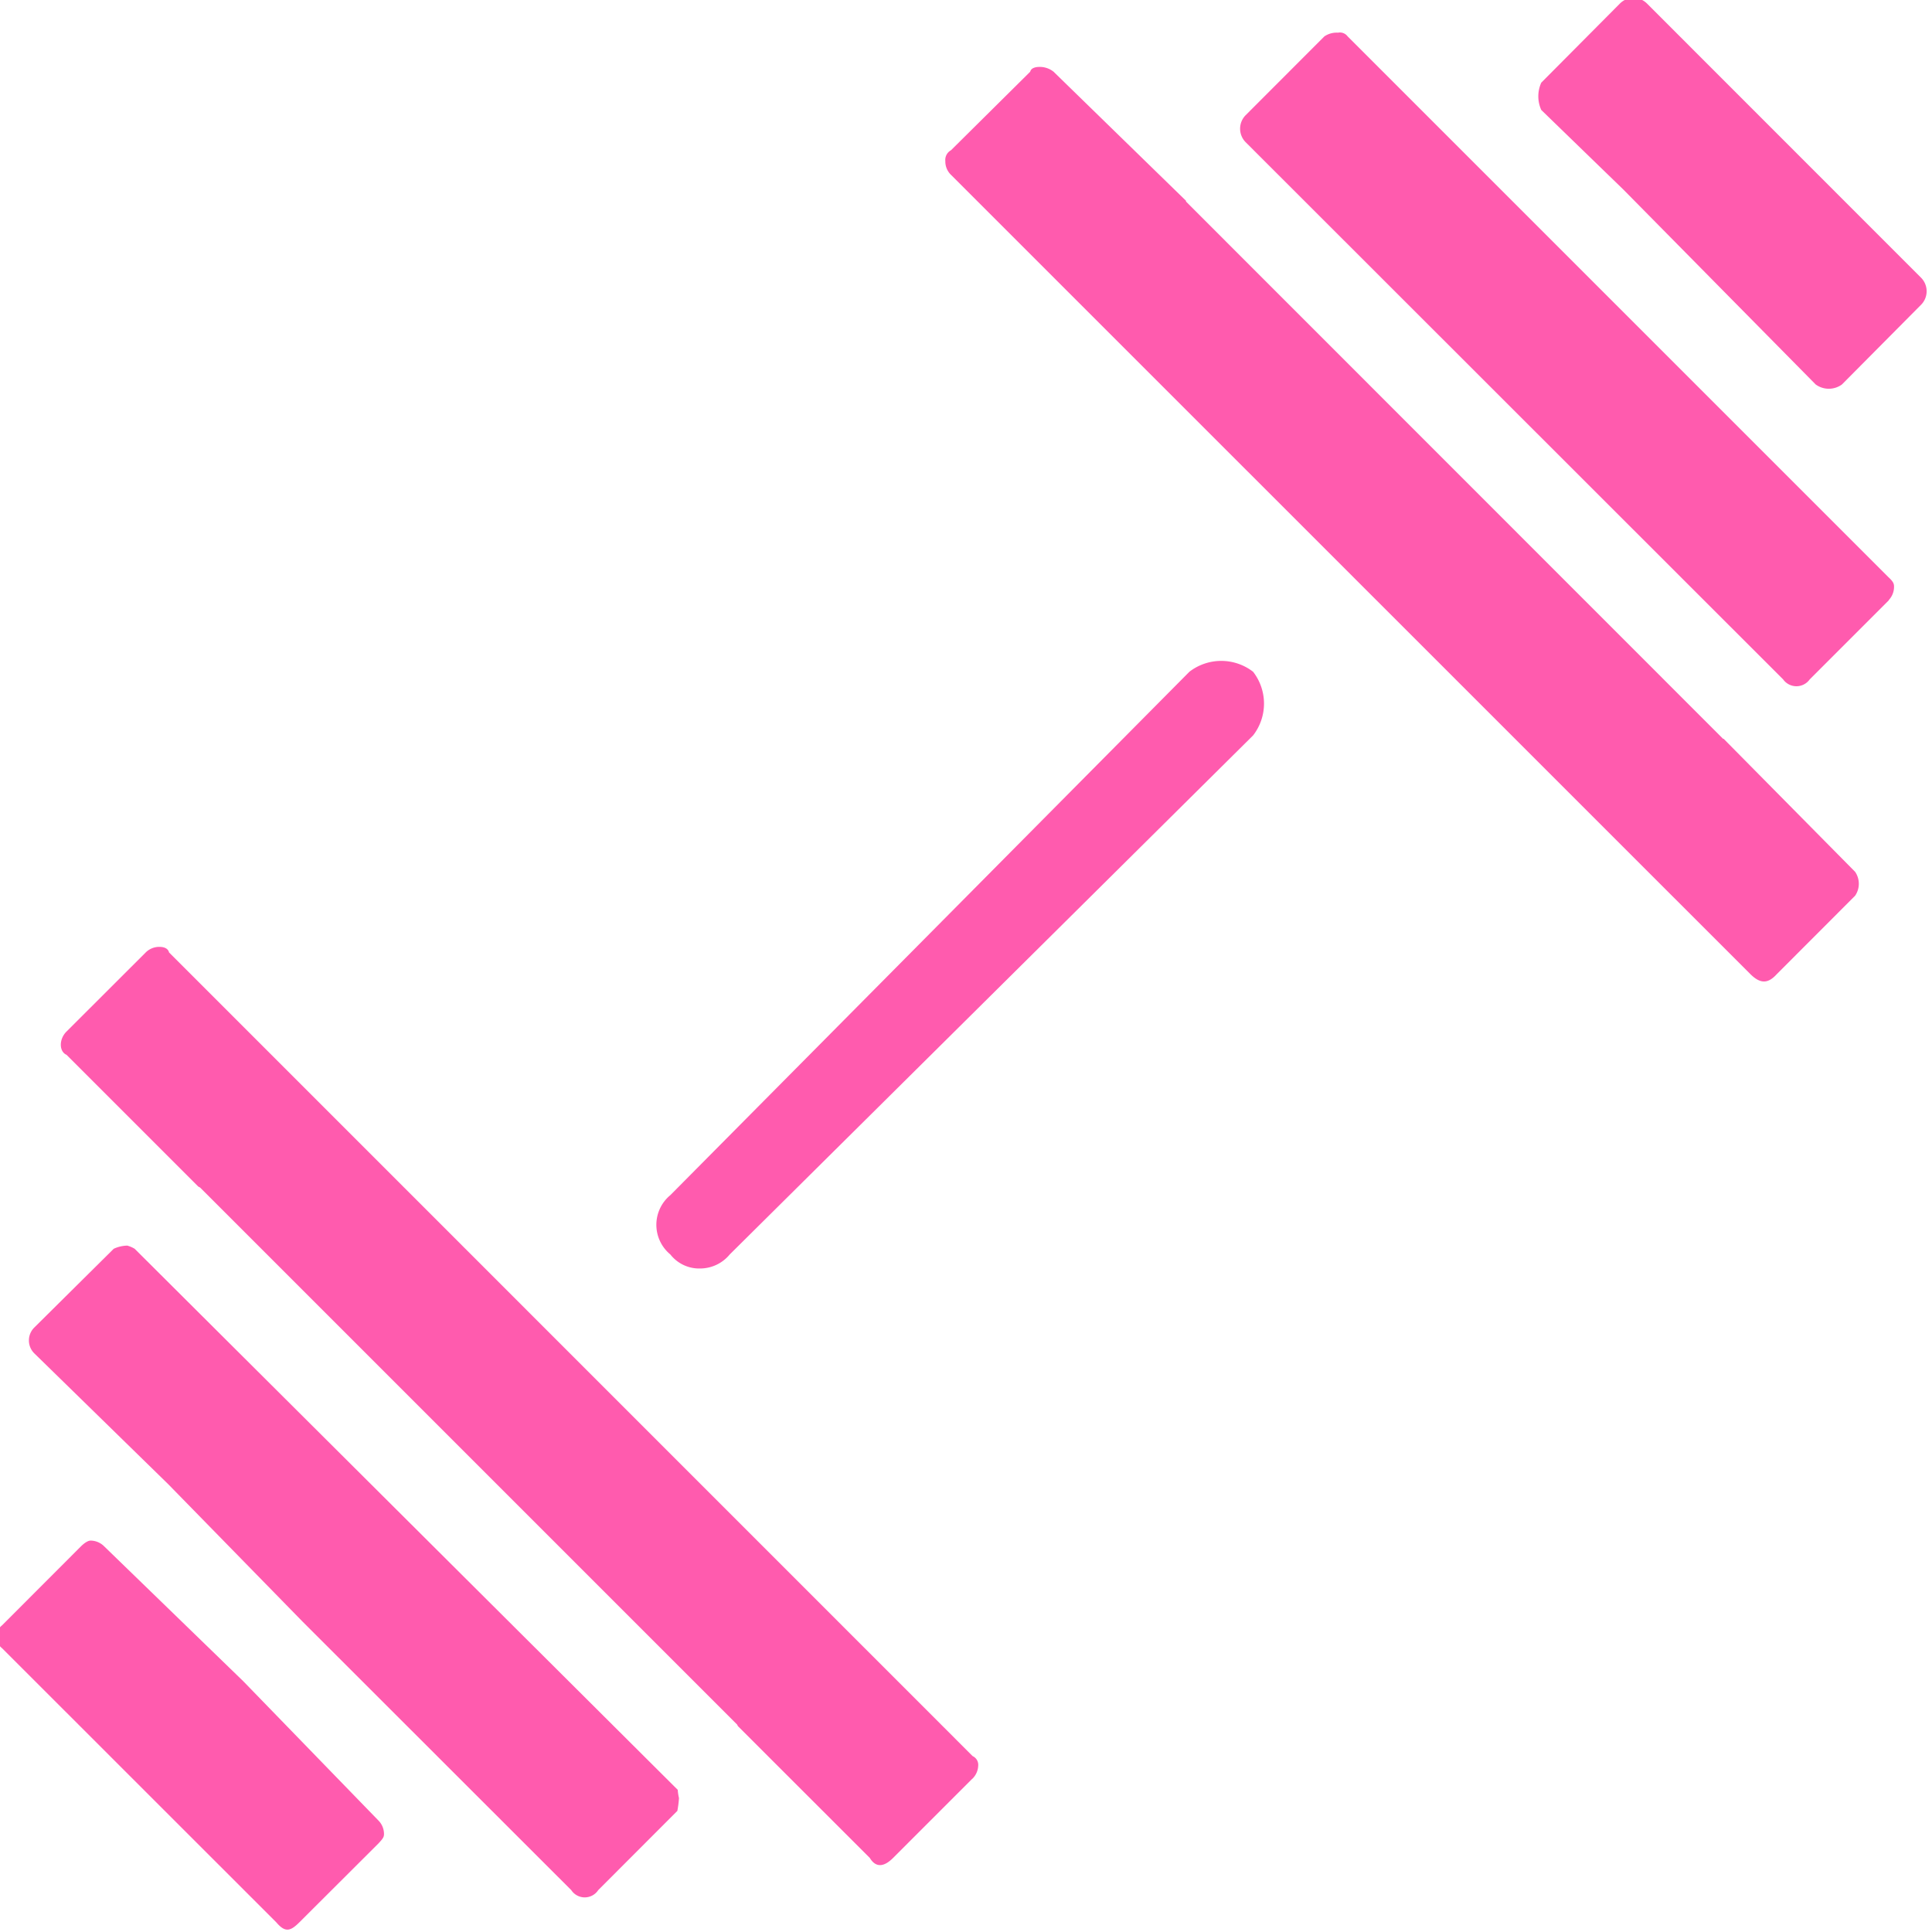 <?xml version="1.0" encoding="UTF-8" standalone="no"?><svg xmlns="http://www.w3.org/2000/svg" xmlns:xlink="http://www.w3.org/1999/xlink" fill="#ff5bae" height="20.1" preserveAspectRatio="xMidYMid meet" version="1" viewBox="2.1 2.0 20.1 20.1" width="20.1" zoomAndPan="magnify">
 <g id="change1_1"><path d="m6.036 20.939a0.2 0.2 0 0 1 0.059 0.141c0 0.03-0.008 0.046-0.059 0.1l-0.822 0.82c-0.09 0.089-0.145 0.111-0.239 0l-2.853-2.852a0.152 0.152 0 0 1 0 -0.239l0.82-0.821c0.053-0.052 0.086-0.06 0.1-0.06a0.2 0.2 0 0 1 0.14 0.058l1.449 1.405zm3.128-0.232a1.136 1.136 0 0 1 -0.017 0.133l-0.823 0.824a0.168 0.168 0 0 1 -0.281 0l-2.793-2.791-1.4-1.432-1.391-1.359a0.189 0.189 0 0 1 0 -0.273l0.824-0.817a0.351 0.351 0 0 1 0.141 -0.033 0.3 0.3 0 0 1 0.077 0.033l5.65 5.629a0.545 0.545 0 0 0 0.013 0.086zm3.05-0.2-0.822 0.822c-0.1 0.1-0.183 0.1-0.243 0l-1.368-1.367c-0.007-0.006-0.009-0.016-0.014-0.022l-5.584-5.584c-0.007-0.006-0.016-0.007-0.023-0.014l-1.368-1.368c-0.079-0.035-0.079-0.164 0-0.242l0.823-0.822a0.2 0.2 0 0 1 0.144 -0.059c0.031 0 0.087 0.007 0.1 0.058l8.36 8.361a0.1 0.1 0 0 1 0.058 0.1 0.2 0.2 0 0 1 -0.063 0.138z" fill="inherit"/></g>
 <g id="change1_2"><path d="m21.4 11.319-0.816 0.817c-0.091 0.1-0.17 0.1-0.272 0l-8.318-8.317a0.192 0.192 0 0 1 -0.059 -0.143 0.115 0.115 0 0 1 0.059 -0.113l0.824-0.817c0.01-0.043 0.064-0.05 0.1-0.05a0.232 0.232 0 0 1 0.143 0.05l1.378 1.343v0.008l5.587 5.589h0.006l1.368 1.384a0.22 0.22 0 0 1 0 0.249zm0.352-3.075-0.824 0.824a0.17 0.17 0 0 1 -0.277 0l-5.595-5.592a0.2 0.2 0 0 1 0 -0.274l0.822-0.823a0.226 0.226 0 0 1 0.142 -0.039 0.1 0.1 0 0 1 0.1 0.038l1.388 1.388 0.861 0.861 3.377 3.377c0.052 0.048 0.059 0.069 0.059 0.1a0.2 0.2 0 0 1 -0.056 0.14zm-3.617-5.1a0.343 0.343 0 0 1 0 -0.284l0.817-0.822a0.2 0.2 0 0 1 0.142 -0.06 0.2 0.2 0 0 1 0.142 0.06l2.85 2.851a0.2 0.2 0 0 1 0 0.282l-0.823 0.829a0.232 0.232 0 0 1 -0.273 0l-2-2.027z" fill="inherit"/></g>
 <g id="change1_3"><path d="m14.474 8.989-5.4 5.445a0.4 0.4 0 0 0 0 0.617 0.381 0.381 0 0 0 0.31 0.146 0.4 0.4 0 0 0 0.308 -0.146l5.445-5.4a0.54 0.54 0 0 0 0 -0.662 0.542 0.542 0 0 0 -0.663 0z" fill="inherit"/></g>
</svg>
